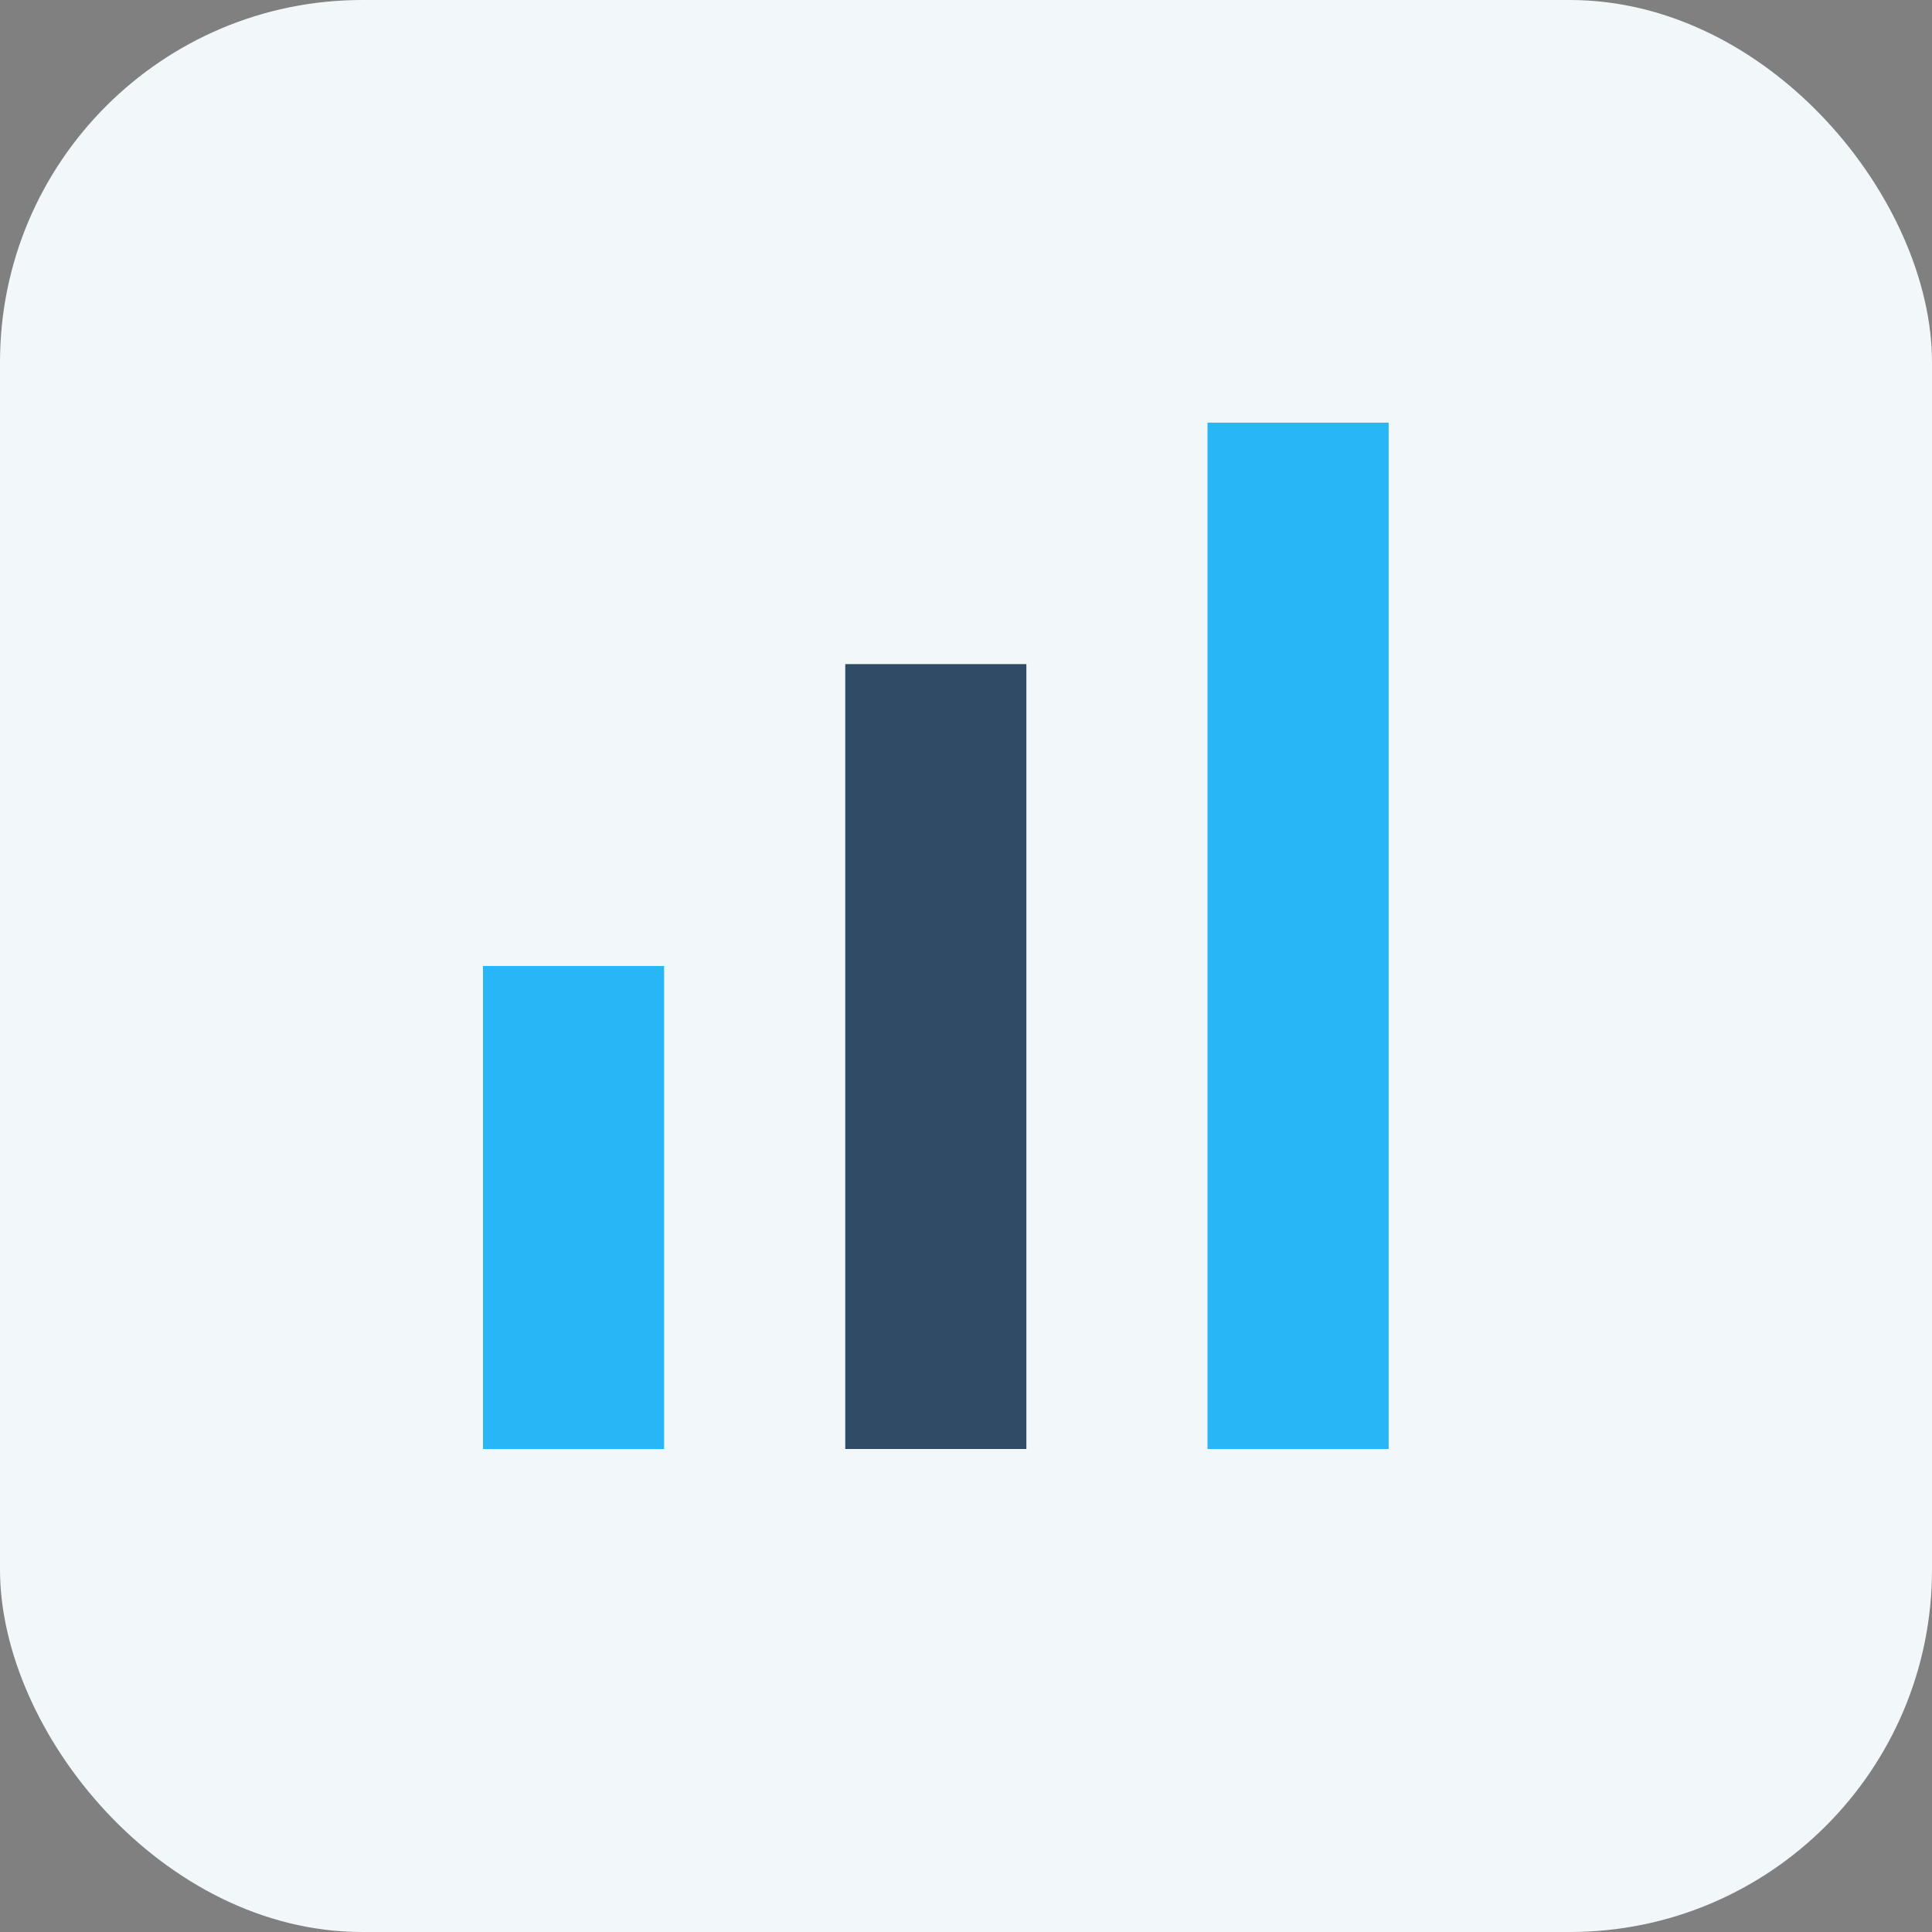 <?xml version="1.0" encoding="UTF-8"?>
<svg xmlns="http://www.w3.org/2000/svg" width="32" height="32" viewBox="0 0 32 32"><rect x="0" y="0" width="32" height="32" fill="#808080" stroke="none"/><rect width="32" height="32" rx="6" fill="#F2F7FA"/><rect x="8" y="16" width="3" height="8" fill="#29B6F6"/><rect x="14" y="11" width="3" height="13" fill="#304B66"/><rect x="20" y="7" width="3" height="17" fill="#29B6F6"/></svg>
